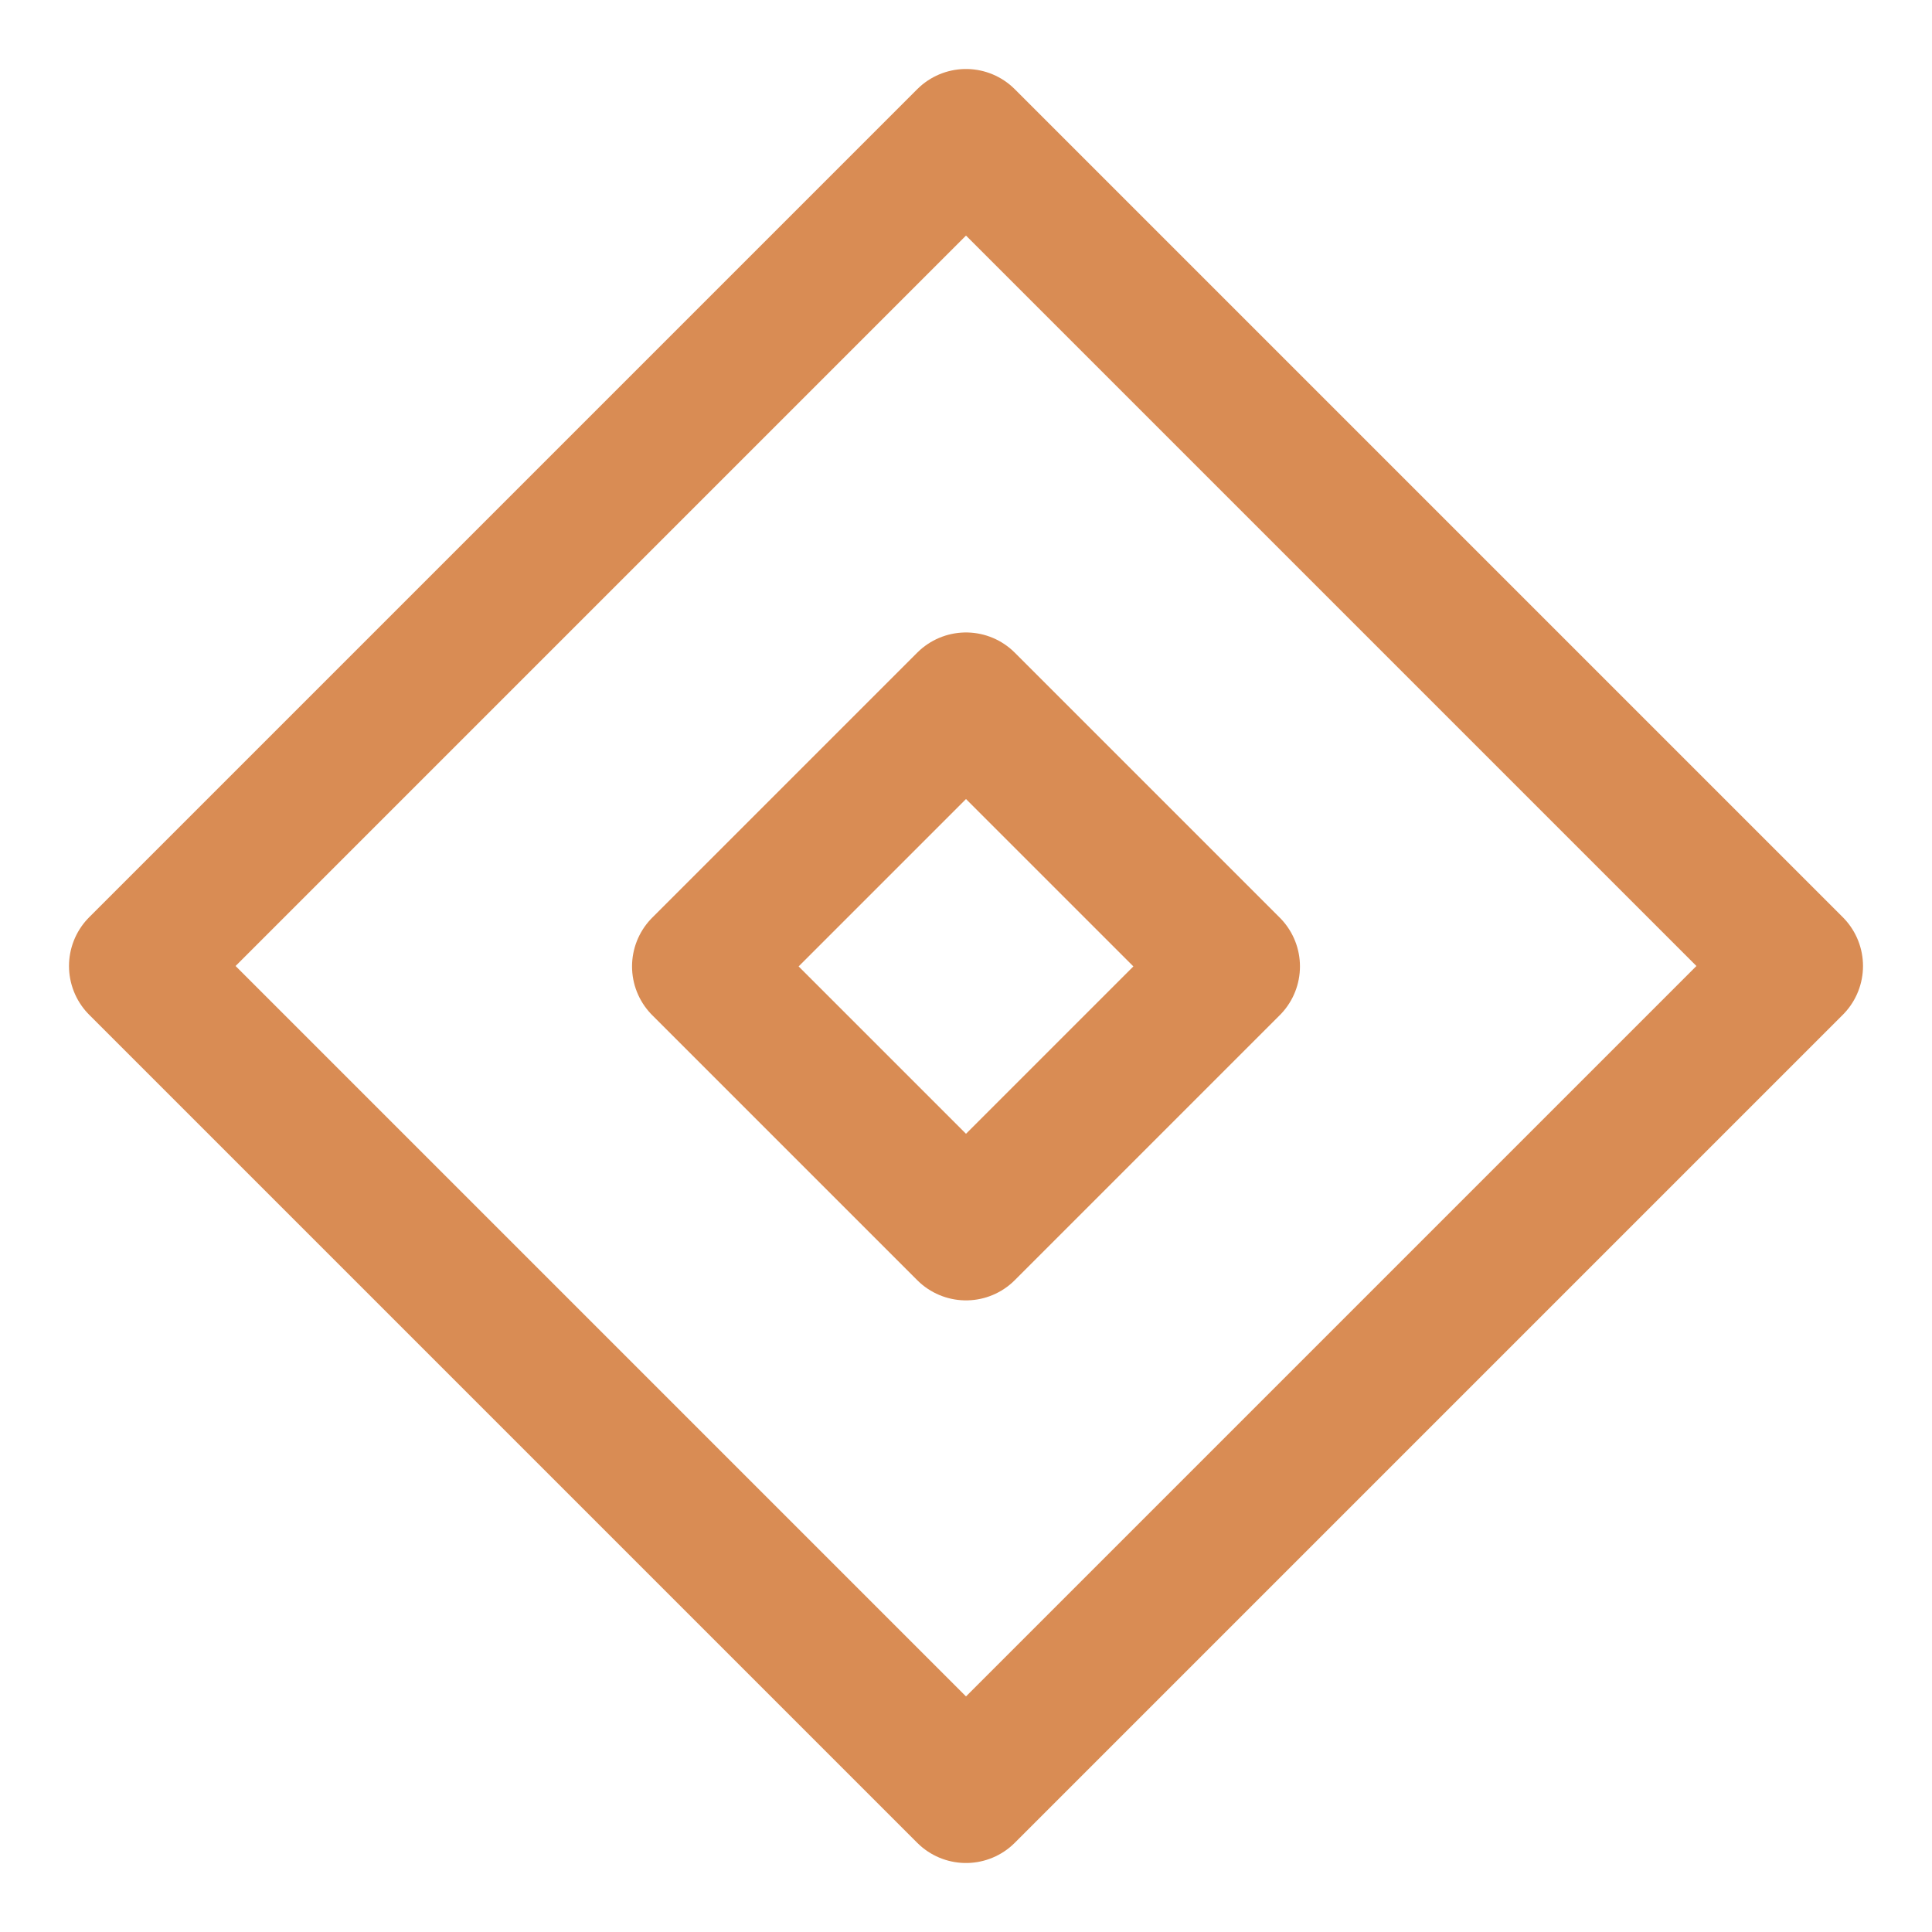 <svg width="14" height="14" viewBox="0 0 14 14" fill="none" xmlns="http://www.w3.org/2000/svg">
<path d="M7 1L13 7L7 13L1 7L7 1Z" stroke="#D98C54" stroke-linecap="round" stroke-linejoin="round"/>
<path d="M7 5.083L8.92 7.003L7 8.923L5.08 7.003L7 5.083Z" stroke="#D98C54" stroke-linecap="round" stroke-linejoin="round"/>
</svg>
